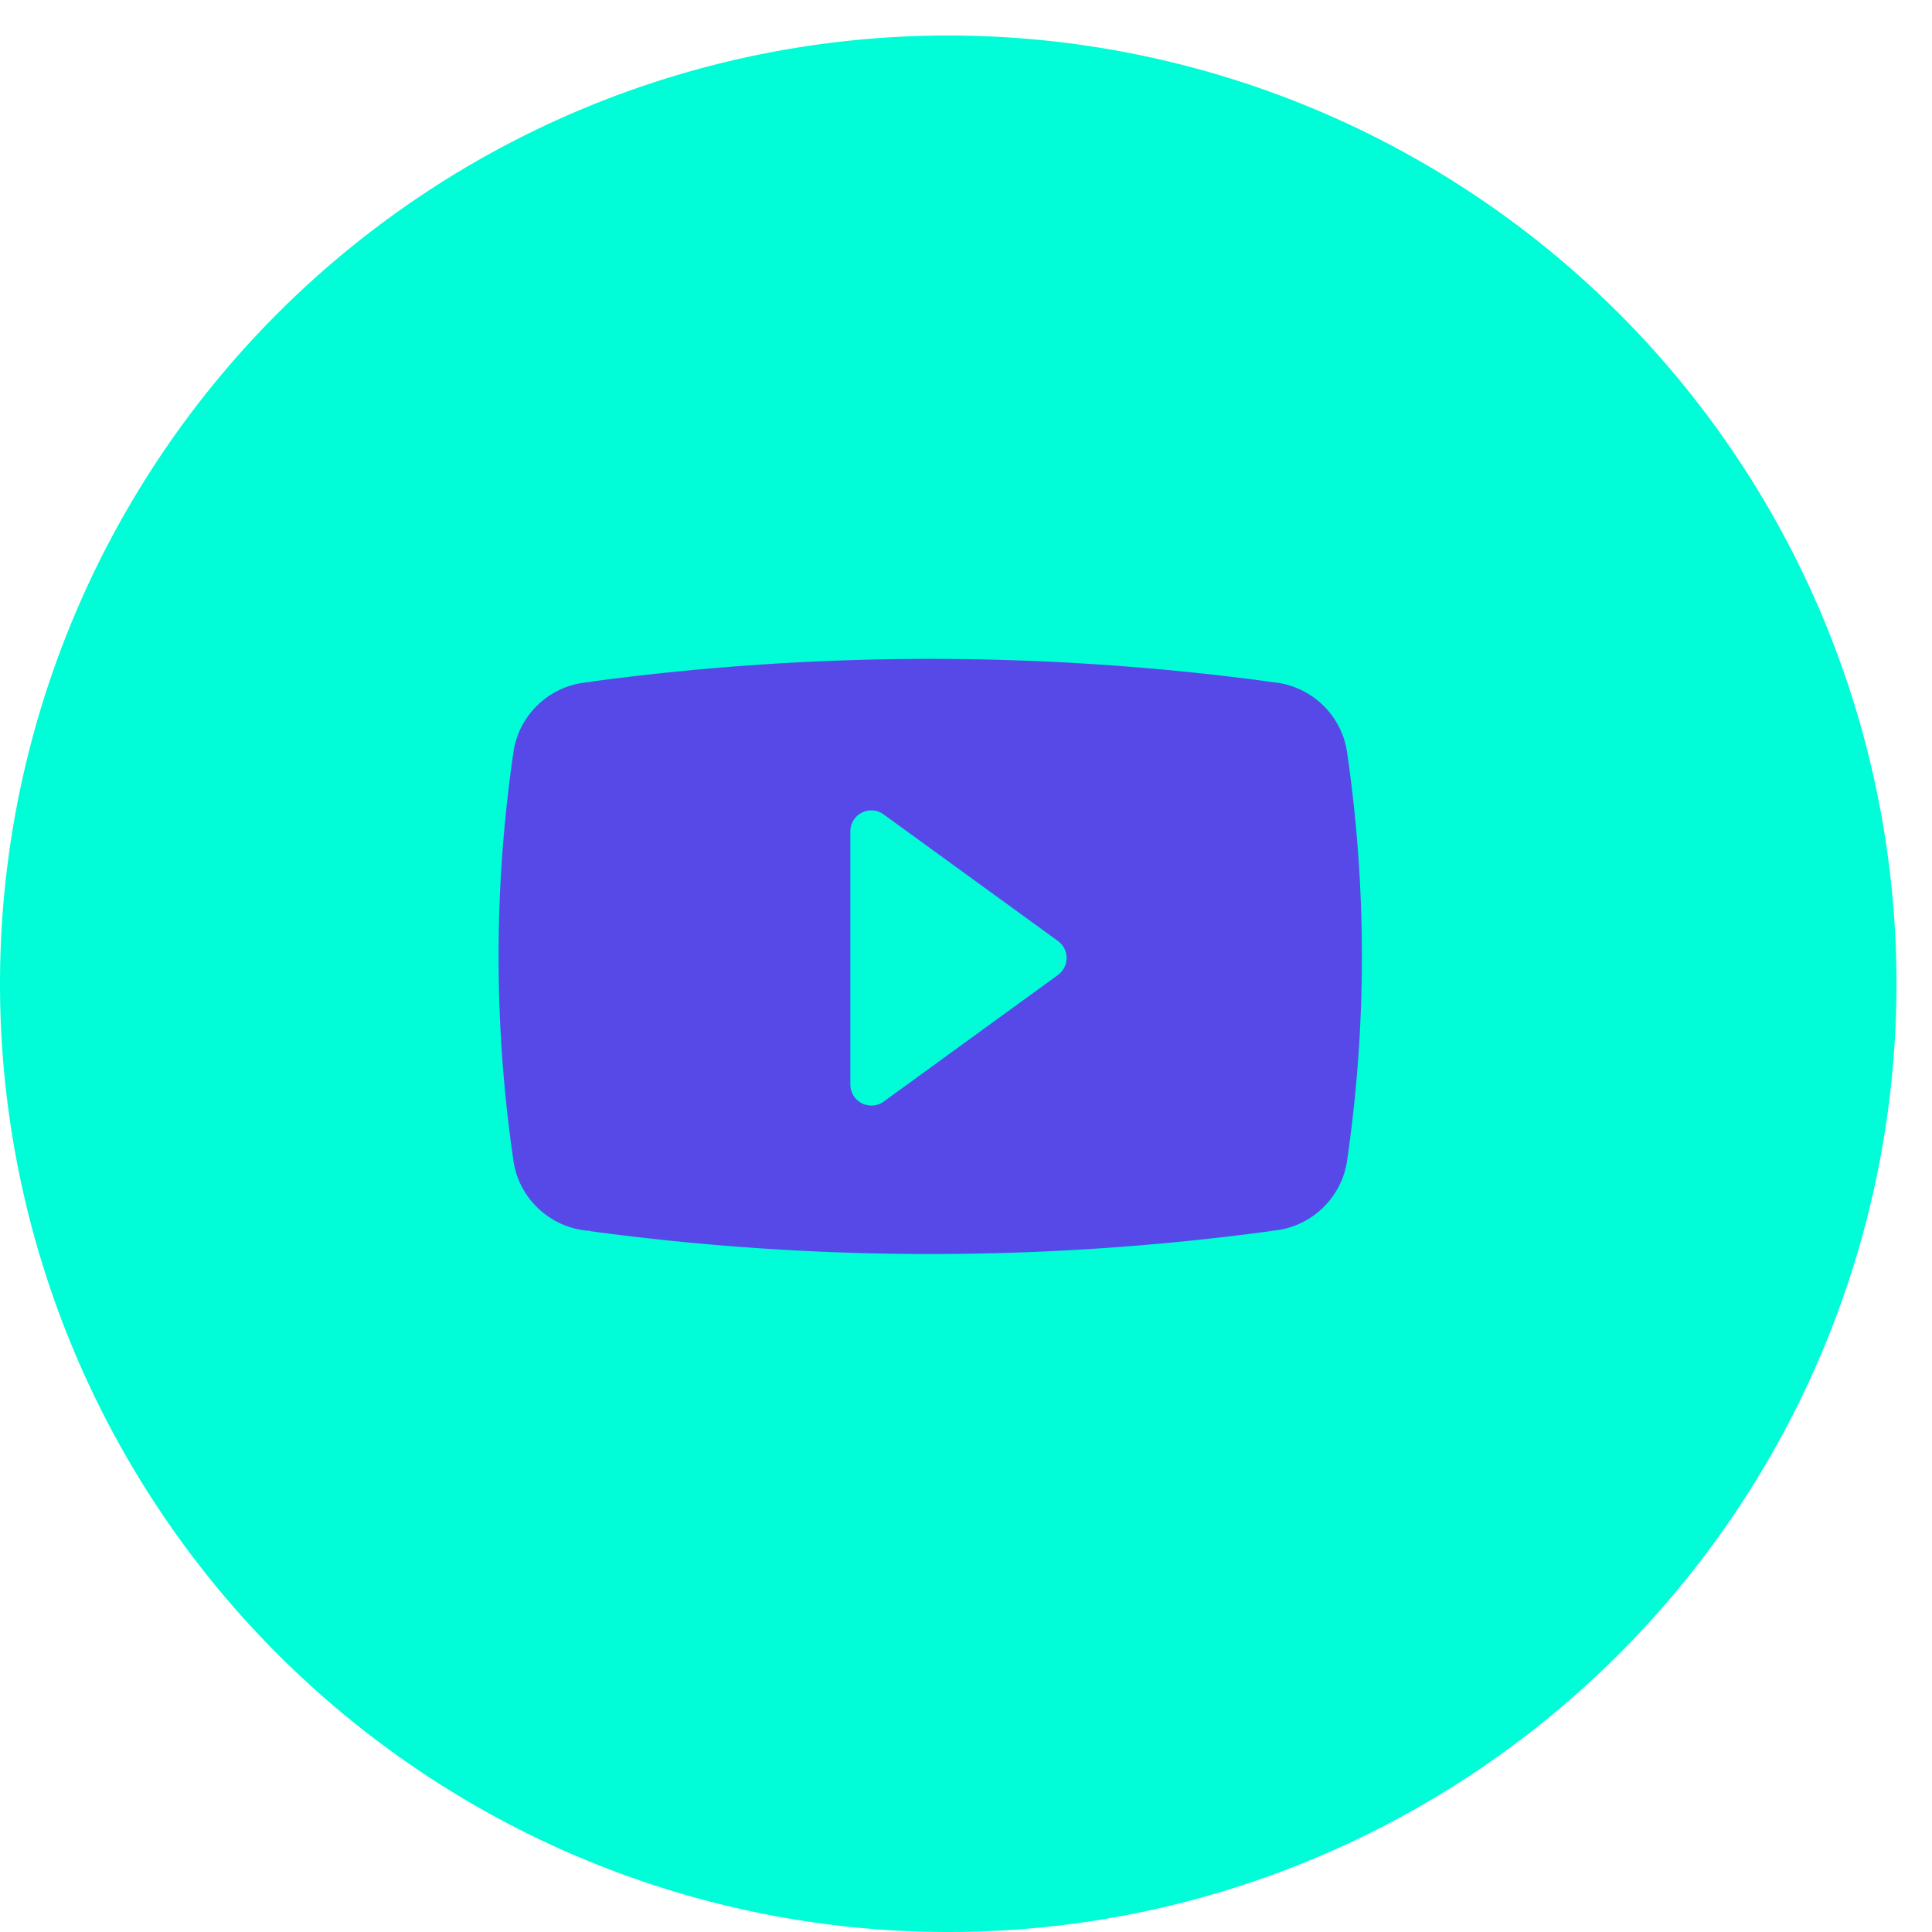<?xml version="1.0" encoding="UTF-8"?> <svg xmlns="http://www.w3.org/2000/svg" xmlns:xlink="http://www.w3.org/1999/xlink" width="62" height="62" viewBox="0 0 62 62"><defs><clipPath id="clip-youtube"><rect width="62" height="62"></rect></clipPath></defs><g id="youtube" clip-path="url(#clip-youtube)"><g id="Group_12962" data-name="Group 12962" transform="translate(-3308 -8334.86)"><g id="Group_1543" data-name="Group 1543" transform="translate(3308 8336)"><g id="Group_1534" data-name="Group 1534"><path id="Path_7912" data-name="Path 7912" d="M30.43,0A30.43,30.43,0,1,1,0,30.43,30.43,30.43,0,0,1,30.43,0Z" fill="#00fdd7"></path></g></g><path id="Path_7916" data-name="Path 7916" d="M373.259,99.884a2.388,2.388,0,0,0-.066-.309c-.012-.048-.026-.1-.042-.142a2.651,2.651,0,0,0-2.51-1.8h.181a81.531,81.531,0,0,0-21.877,0h.182a2.652,2.652,0,0,0-2.511,1.8c-.015.047-.029.094-.043.142a2.565,2.565,0,0,0-.064.309,45.317,45.317,0,0,0,0,13.121,2.6,2.6,0,0,0,.064.309c.014.049.028.1.043.143a2.652,2.652,0,0,0,2.511,1.8h-.182a81.531,81.531,0,0,0,21.877,0h-.181a2.651,2.651,0,0,0,2.51-1.8c.016-.048.03-.094.042-.143a2.422,2.422,0,0,0,.066-.309,45.4,45.4,0,0,0,0-13.121Zm-9.273,7.153-5.593,4.063a.667.667,0,0,1-.4.13.7.7,0,0,1-.306-.073.679.679,0,0,1-.367-.6v-8.124a.672.672,0,0,1,1.069-.546l5.593,4.062a.673.673,0,0,1,0,1.089Z" transform="translate(2977.969 8259.109)" fill="#5649e8"></path></g></g></svg> 